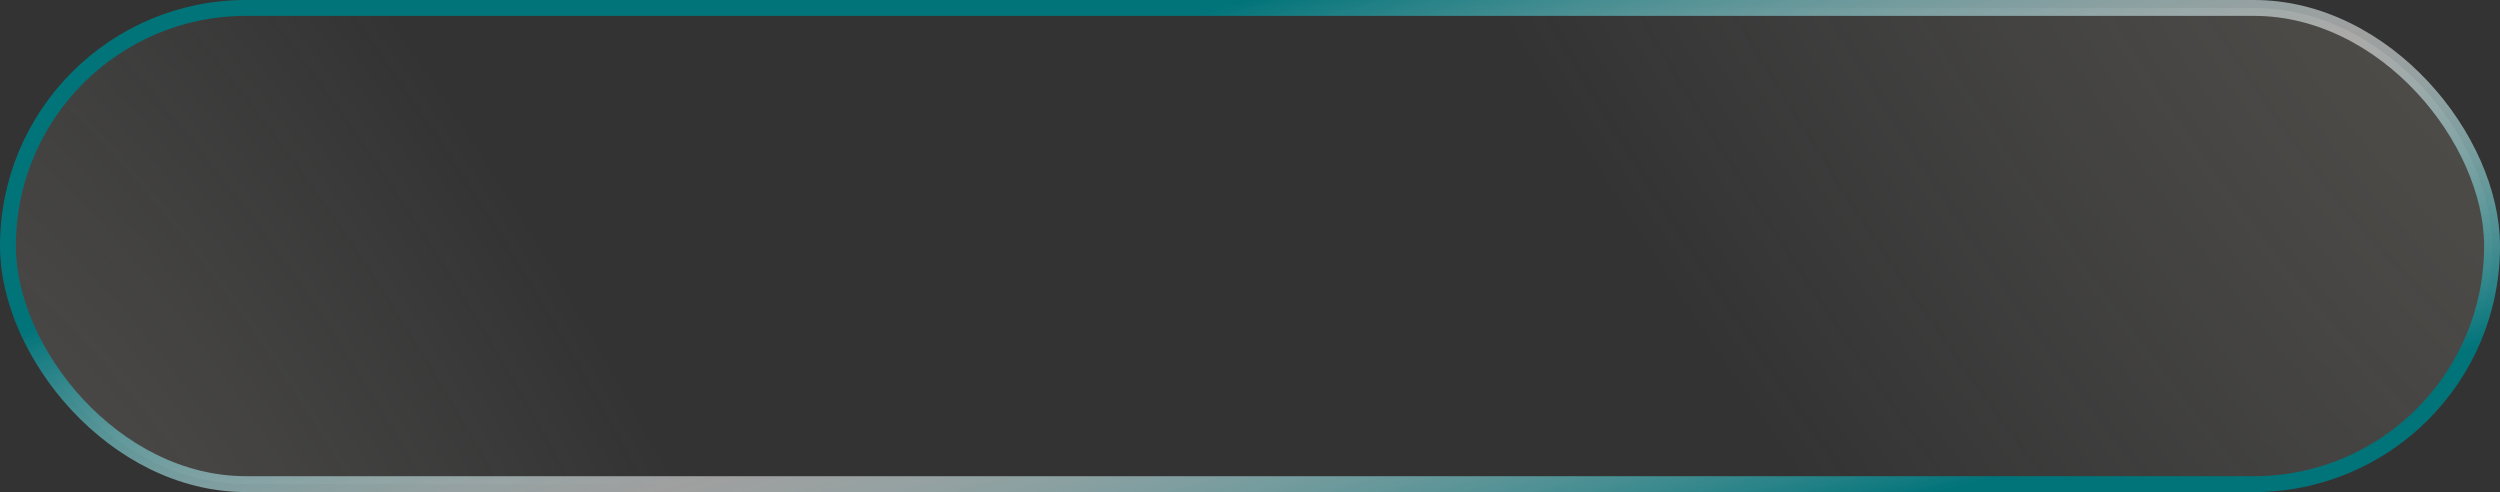 <?xml version="1.0" encoding="UTF-8"?> <svg xmlns="http://www.w3.org/2000/svg" width="315" height="62" viewBox="0 0 315 62" fill="none"><rect x="0" y="0" width="315" height="62" fill="#333333" stroke="none"/> <rect x="1" y="1" width="313" height="60" rx="30" fill="url(#paint0_radial_318_1072)" fill-opacity="0.2"></rect> <rect x="1" y="1" width="313" height="60" rx="30" fill="url(#paint1_radial_318_1072)" fill-opacity="0.2"></rect> <rect x="1" y="1" width="313" height="60" rx="30" stroke="url(#paint2_linear_318_1072)" stroke-width="2"></rect> <defs> <radialGradient id="paint0_radial_318_1072" cx="0" cy="0" r="1" gradientUnits="userSpaceOnUse" gradientTransform="translate(307.435 -4.214) rotate(145.02) scale(103.248 292.293)"> <stop stop-color="#C2B7A1"></stop> <stop offset="1" stop-color="#D9D9D9" stop-opacity="0"></stop> </radialGradient> <radialGradient id="paint1_radial_318_1072" cx="0" cy="0" r="1" gradientUnits="userSpaceOnUse" gradientTransform="translate(8.425 91.094) rotate(-28.335) scale(82.437 204.814)"> <stop stop-color="#C2B7A1"></stop> <stop offset="1" stop-color="#D9D9D9" stop-opacity="0"></stop> </radialGradient> <linearGradient id="paint2_linear_318_1072" x1="157.5" y1="0" x2="179.05" y2="79.66" gradientUnits="userSpaceOnUse"> <stop stop-color="#01747A"></stop> <stop offset="0.49" stop-color="white" stop-opacity="0.53"></stop> <stop offset="1" stop-color="#01747A"></stop> </linearGradient> </defs> </svg> 